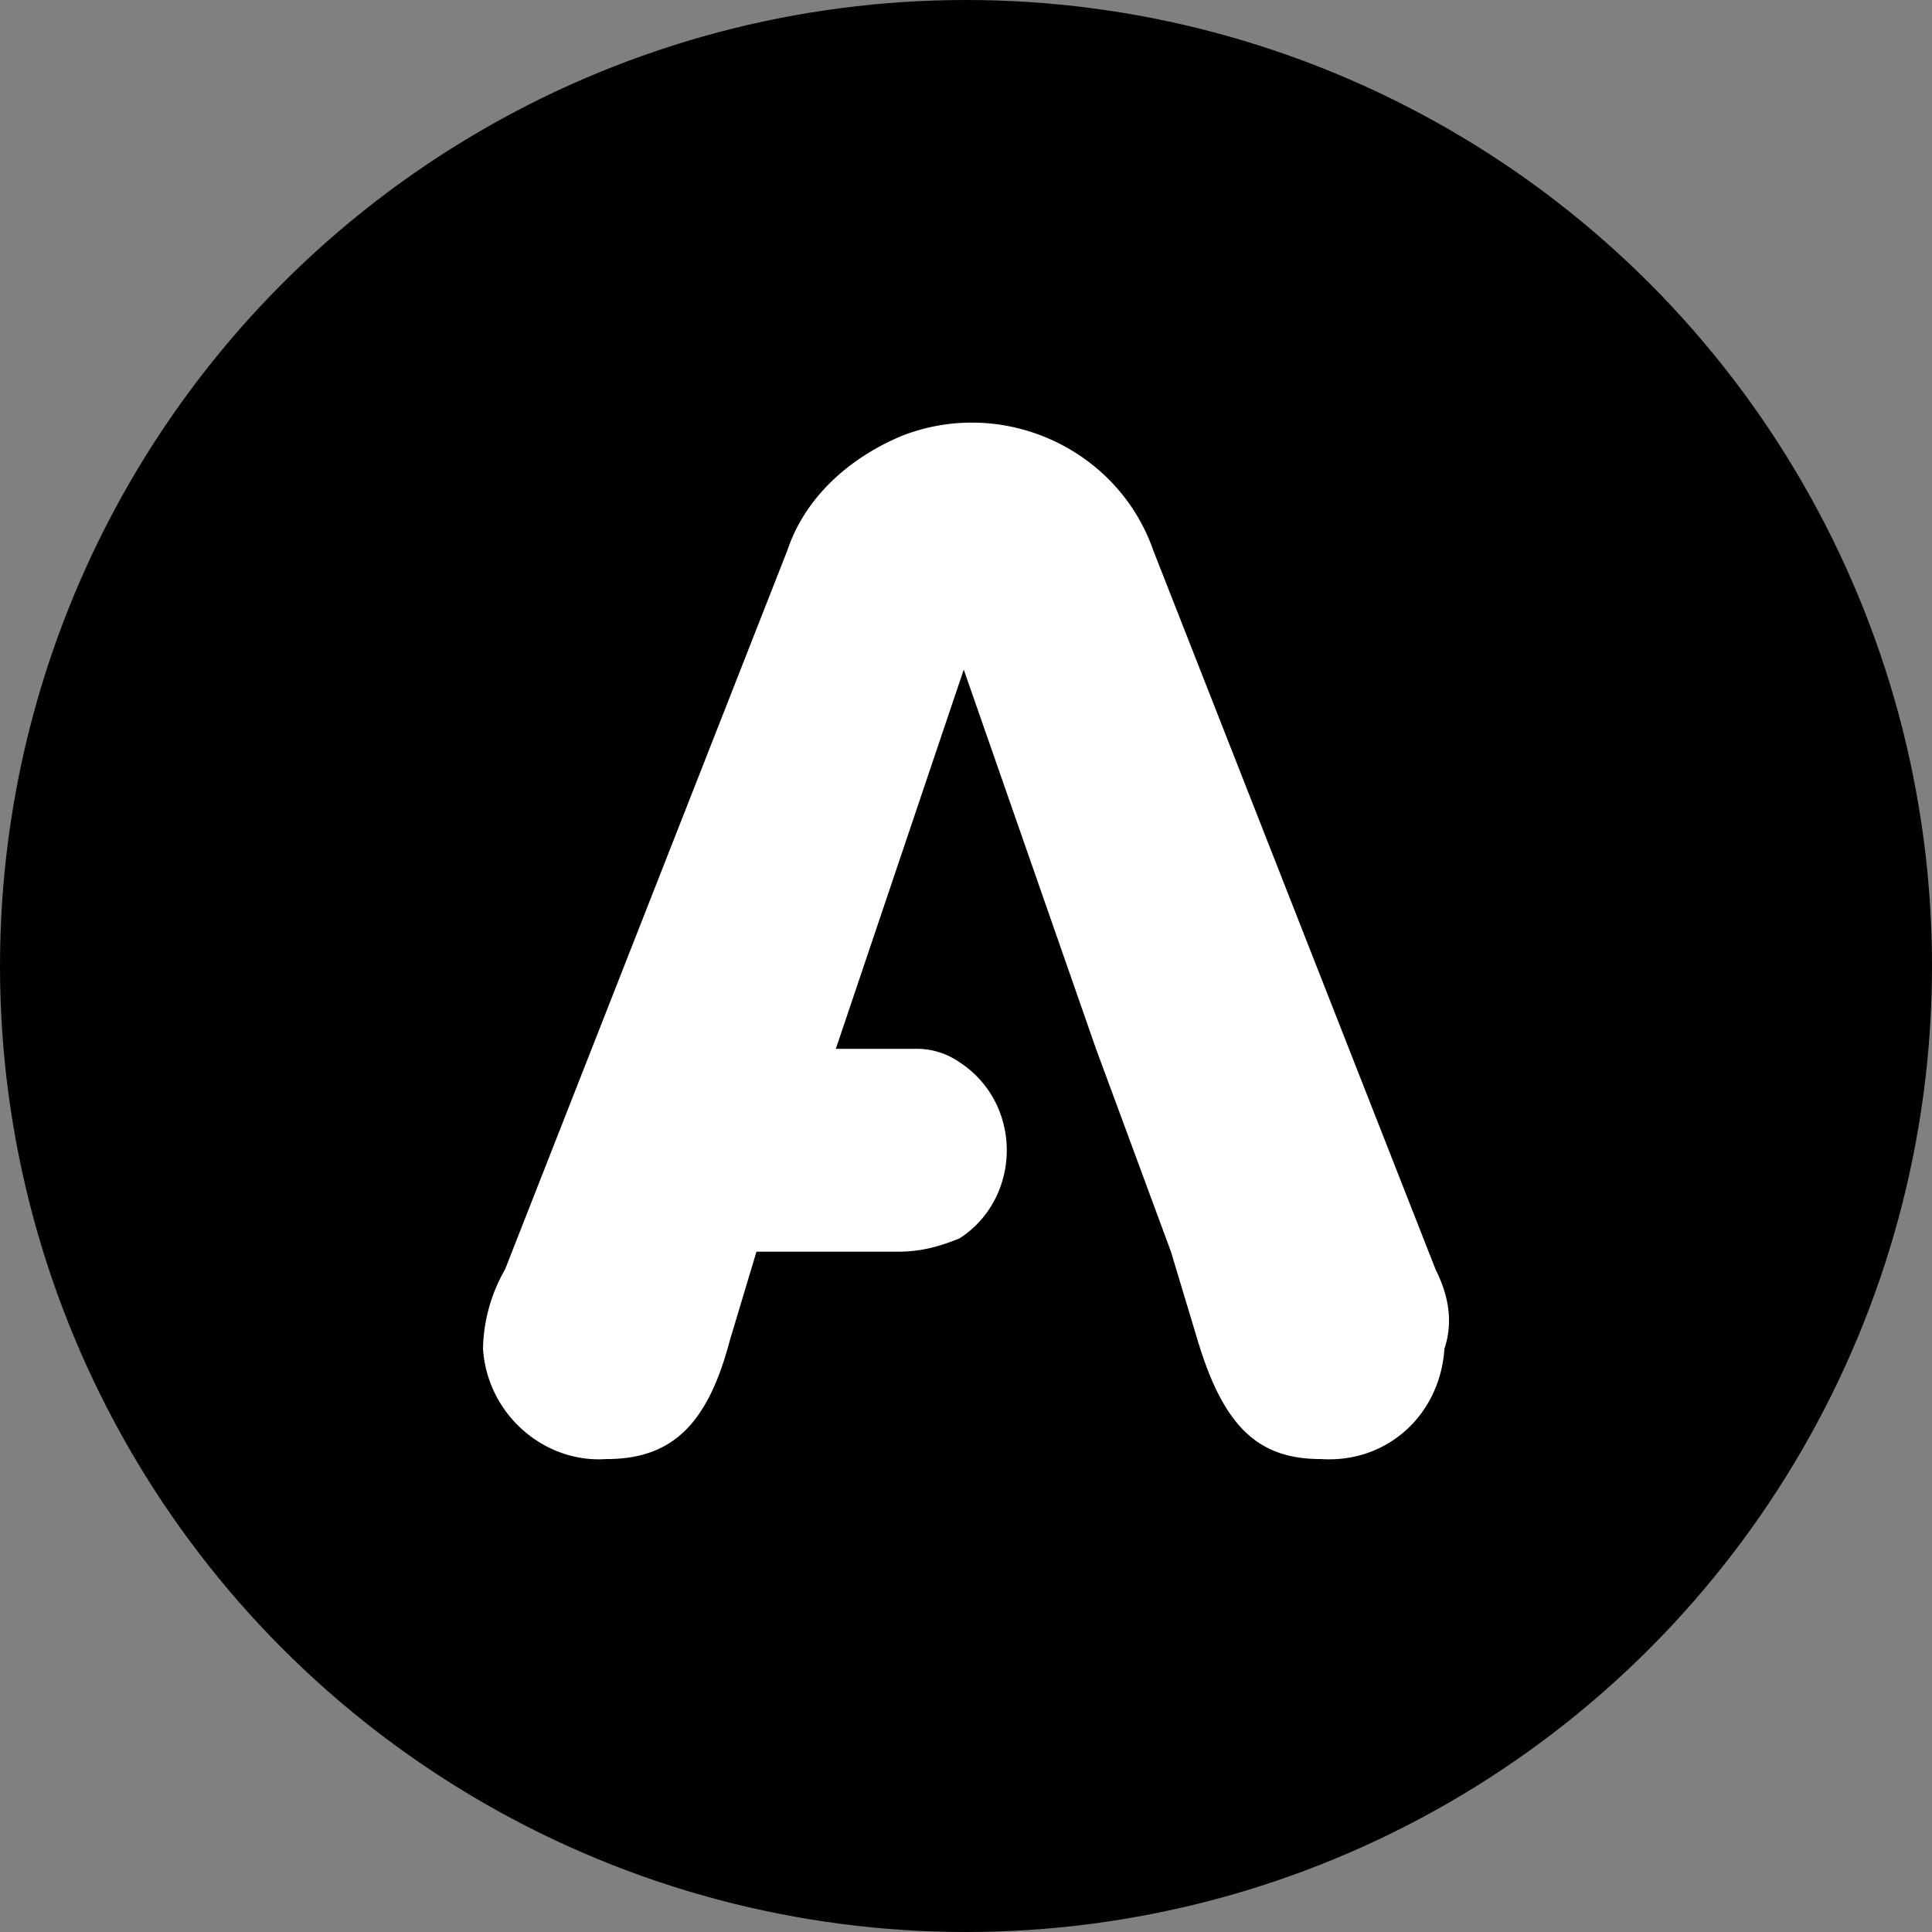 <svg viewBox="0 0 24 24" fill="none" xmlns="http://www.w3.org/2000/svg"><rect x="0" y="0" width="24" height="24" fill="#808080" stroke="none"/><circle cx="12" cy="12" r="12" fill="#000"/><path d="m17.833 15.769-3.506-8.93c-.438-1.26-1.862-1.918-3.123-1.425-.657.274-1.205.767-1.424 1.425l-3.506 8.93a2.05 2.05 0 0 0-.274.986c.055.822.767 1.424 1.534 1.37.822 0 1.26-.439 1.534-1.48l.329-1.096h1.753c.274 0 .493-.054.767-.164.602-.383.767-1.205.383-1.808a1.28 1.28 0 0 0-.383-.383.925.925 0 0 0-.548-.165h-.986l1.589-4.711 1.643 4.711.931 2.52.33 1.096c.328 1.096.766 1.48 1.533 1.48.822.054 1.48-.549 1.534-1.37.11-.329.055-.658-.11-.986z" fill="#fff"/></svg>